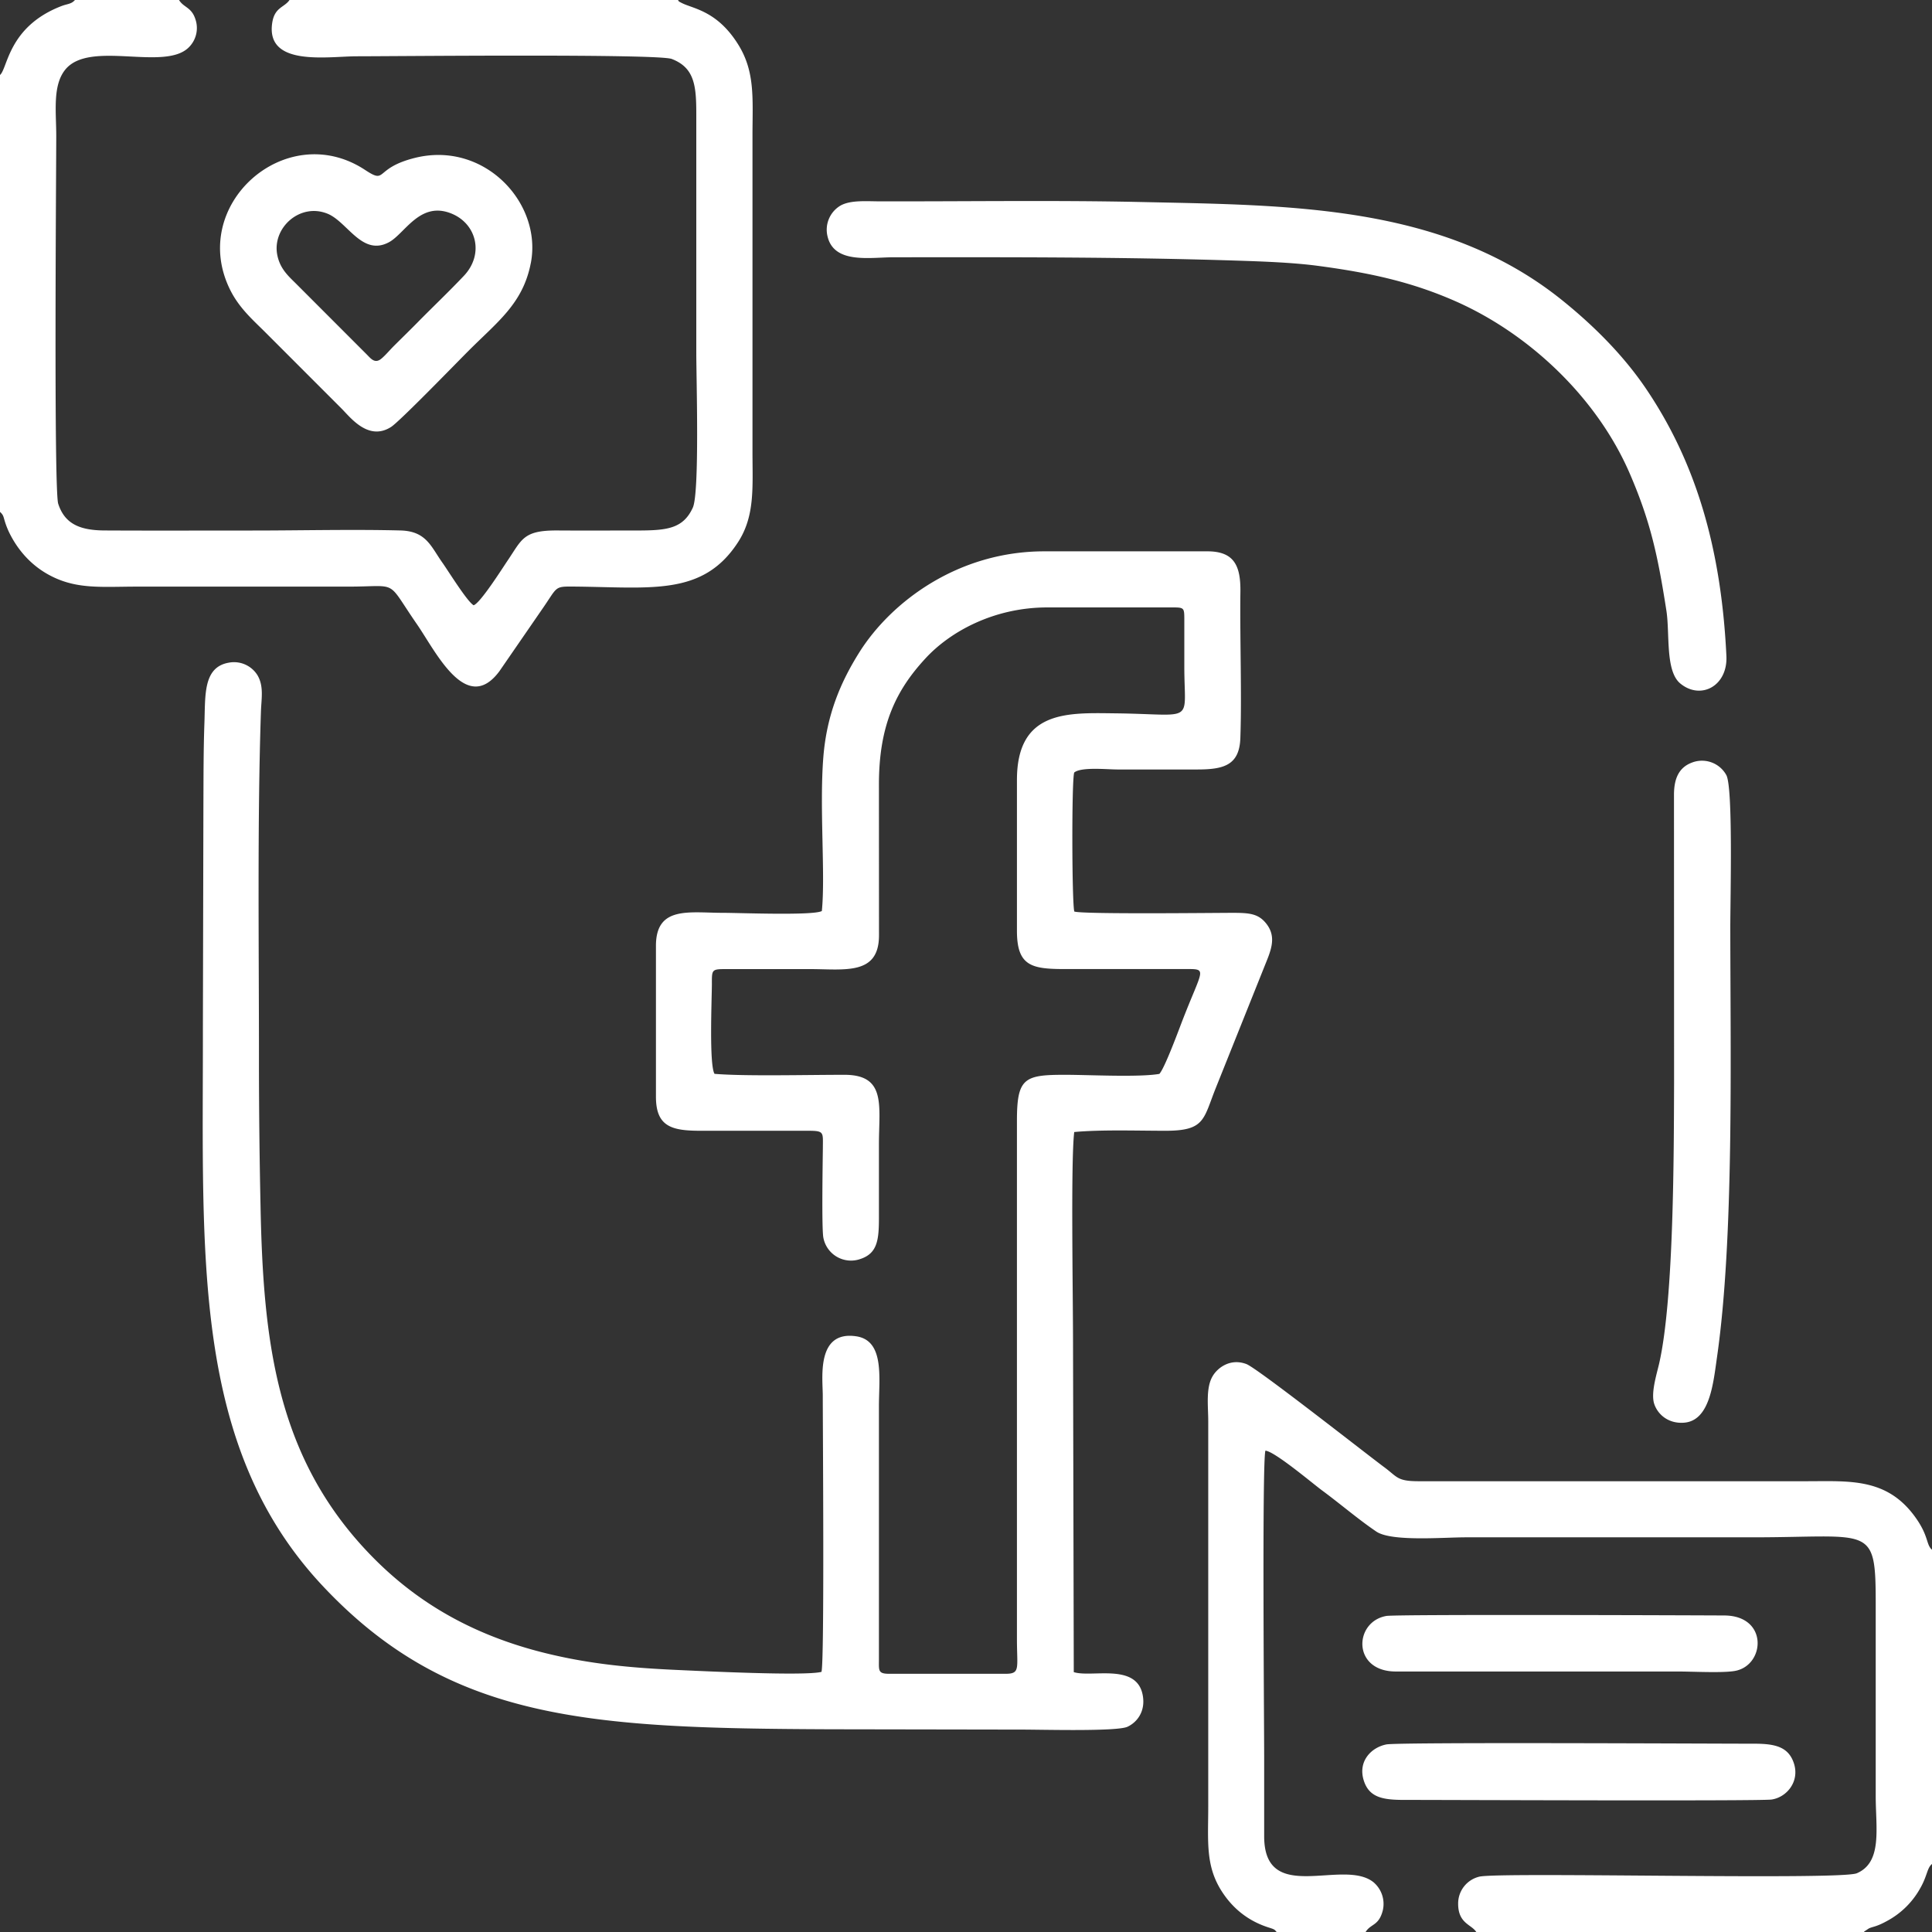 <svg width="60" height="60" fill="none" xmlns="http://www.w3.org/2000/svg"><rect width="100%" height="100%" fill="#333333" stroke="none"/><g clip-path="url(#clip0_100_6256)"><path fill-rule="evenodd" clip-rule="evenodd" d="M27.296 24.361c0-1.854.54-2.937 1.451-3.92.76-.822 2.114-1.577 3.783-1.577h3.898c.342 0 .35.02.352.348v1.484c0 1.819.372 1.484-2.163 1.457-1.453-.016-3.035-.106-3.035 2.07v4.688c0 1.082.45 1.182 1.458 1.184h3.713c.787 0 .606-.068-.063 1.678-.13.342-.53 1.413-.685 1.578-.634.11-2.19.028-2.92.028-1.275-.002-1.503.098-1.503 1.425v16.102c0 .905.112 1.075-.353 1.075h-3.618c-.342 0-.317-.103-.315-.424v-7.891c0-.864.183-2.04-.712-2.167-1.24-.178-1.032 1.303-1.032 1.842 0 .994.055 8.254-.04 8.58-.501.136-3.769-.027-4.507-.06-1.472-.067-2.712-.191-4.035-.514-2.648-.646-4.417-1.888-5.746-3.36-2.65-2.94-3.05-6.404-3.132-10.492a214.03 214.03 0 01-.05-4.502c.003-3.352-.054-7.496.062-10.9.014-.403.095-.787-.112-1.13a.858.858 0 00-.876-.385c-.815.134-.736 1.018-.768 1.884-.03.835-.027 1.709-.031 2.551l-.016 6.96c.008 7.008-.356 12.927 3.713 17.271 3.95 4.217 8.334 4.428 15.741 4.46l5.986.01c.646 0 2.947.064 3.274-.088.305-.142.555-.48.478-.953-.167-1.05-1.589-.563-2.146-.744l-.023-10.165c0-1.567-.073-5.688.037-6.608.849-.078 1.955-.039 2.835-.039 1.206 0 1.173-.34 1.541-1.278l1.618-4.04c.16-.402.248-.755-.022-1.105-.246-.32-.527-.345-1.049-.345-.567 0-4.643.048-4.92-.04-.076-.247-.086-4.095-.003-4.318.22-.179 1.014-.094 1.349-.094h2.46c.82 0 1.319-.12 1.35-.97.048-1.343-.017-3.122.002-4.552.01-.819-.204-1.253-1.027-1.253h-5.06c-2.69 0-4.757 1.572-5.739 3.123-.579.918-1.024 1.941-1.128 3.288-.122 1.578.069 3.631-.045 4.76-.27.147-2.56.056-3.063.056-1.057 0-2.089-.224-2.089 1.024v4.687c0 .939.502 1.057 1.392 1.057h3.342c.497 0 .451.05.45.522-.007.572-.038 2.458.013 2.785a.873.873 0 001.146.677c.535-.173.582-.596.582-1.281v-2.274c0-1.21.237-2.17-1.078-2.167-1.164 0-3.103.049-4.028-.03-.17-.281-.084-2.32-.082-2.77 0-.486-.014-.483.492-.483h2.55c1.085.001 2.148.202 2.148-1.048l-.002-4.687zm15.758 25.824c-1.008.177-1.067 1.719.287 1.725h8.771c.455 0 1.341.049 1.746-.014.957-.148 1.08-1.718-.307-1.726-.738-.004-10.19-.04-10.497.015zm0 3.99c-.469.093-.886.522-.703 1.113.167.543.606.61 1.27.61.9-.002 11.037.041 11.397-.012.46-.067.87-.543.699-1.106-.172-.56-.636-.63-1.284-.628-.913.002-11.001-.053-11.38.023zm8.936-20.532c-.008 2.104-.002 6.675-.462 8.696-.08.349-.27.94-.15 1.274.116.328.447.606.92.57.808-.06.91-1.234 1.027-2.047.526-3.67.415-9.218.411-13.318 0-.957.089-4.364-.124-4.748a.863.863 0 00-1.065-.388c-.403.15-.56.489-.56 1.004l.003 8.957zM8.606 7.89c-.14-.827.713-1.593 1.559-1.256.622.246 1.075 1.334 1.91.891.505-.267.972-1.313 1.976-.88.754.327.982 1.254.358 1.918-.478.506-.966.966-1.457 1.466-.256.26-.484.48-.744.74-.112.114-.256.284-.372.376-.193.156-.319-.008-.439-.13L9.171 8.787c-.224-.222-.488-.455-.565-.897zm7.88.277c.358-1.864-1.447-3.799-3.599-3.264-1.293.323-.85.835-1.55.374C8.88 3.66 5.816 6.382 7.162 9.03c.284.557.715.927 1.079 1.291l2.366 2.367c.275.275.833 1.021 1.537.572.268-.17 2.02-1.978 2.388-2.346.911-.917 1.709-1.48 1.953-2.746zm11.263-.177c3.61-.002 7.053-.012 10.675.104.8.026 1.74.06 2.504.162 1.612.214 2.913.498 4.285 1.104 2.315 1.026 4.401 3.022 5.405 5.356.634 1.47.866 2.526 1.134 4.252.11.709-.041 1.872.433 2.26.634.52 1.475.078 1.43-.857-.162-3.358-.951-6.011-2.49-8.29-.711-1.054-1.648-1.983-2.62-2.764-3.697-2.97-8.447-2.941-13.099-3.044-2.624-.057-5.419-.015-8.074-.02-.404 0-.91-.047-1.227.13a.87.87 0 00-.407.95c.199.873 1.319.657 2.051.657zM39.646 60h2.764c.161-.262.41-.185.534-.671a.882.882 0 00-.286-.872c-.937-.762-3.395.726-3.398-1.425v-2.414c0-1.124-.068-9.178.038-9.566.281.017 1.455 1.008 1.754 1.23.559.411 1.126.9 1.689 1.281.47.32 2.07.18 2.781.18h8.911c3.703 0 3.819-.424 3.819 2.096v5.939c0 1 .213 2.053-.585 2.397-.515.223-11.145-.047-11.732.108a.857.857 0 00-.651.835c-.002.622.417.646.563.882h12.04c.009-.01.023-.035.028-.028l.123-.082c.135-.063.226-.046.559-.229a2.568 2.568 0 001.047-1.037c.21-.372.204-.62.356-.736v-9.76c-.189-.16-.094-.423-.522-1.015-.884-1.227-2.05-1.112-3.376-1.112H44.084c-.704.003-.677-.128-1.102-.441-.55-.408-3.931-3.067-4.272-3.197-.504-.193-.91.12-1.06.392-.205.366-.127.927-.127 1.375v11.972c0 1.064-.092 1.83.412 2.622.35.552.838.937 1.464 1.136.197.063.177.061.248.14zM0 2.329v13.568c.108.097.106.15.148.287.031.103.069.203.114.304.25.537.642 1 1.155 1.307.886.527 1.687.423 2.853.423h6.543c1.606 0 1.155-.248 2.14 1.175.58.84 1.53 2.835 2.556 1.453l1.325-1.923c.478-.685.374-.711.939-.707 2.427.018 4.047.317 5.146-1.376.531-.819.45-1.7.45-2.827v-9.79c0-1.144.09-1.981-.44-2.835-.66-1.065-1.418-1.116-1.766-1.3-.116-.06-.06-.03-.11-.088H8.991c-.158.234-.46.22-.536.703-.214 1.384 1.73 1.045 2.634 1.045 1.164 0 9.34-.083 9.773.083.701.27.762.82.762 1.696v7.425c0 .807.105 4.349-.108 4.813-.303.664-.819.71-1.748.71-.82 0-1.642.005-2.46-.001-1.06-.006-1.097.277-1.536.923-.173.256-.854 1.333-1.063 1.4-.205-.119-.787-1.067-.982-1.34-.345-.49-.494-.963-1.29-.983-1.511-.038-3.078.002-4.596.002-1.531 0-3.063.006-4.594-.002-.776-.004-1.238-.21-1.439-.829-.14-.427-.061-10.454-.061-11.423 0-.744-.12-1.563.278-2.057.755-.939 3.098.067 3.846-.702a.844.844 0 00.2-.859C5.95.218 5.703.238 5.56 0H2.327c-.11.13-.23.116-.42.189C.254.827.242 2.122 0 2.329z" fill="#fff"/></g><defs><clipPath id="clip0_100_6256"><path fill="#fff" d="M0 0h60v60H0z"/></clipPath></defs></svg>